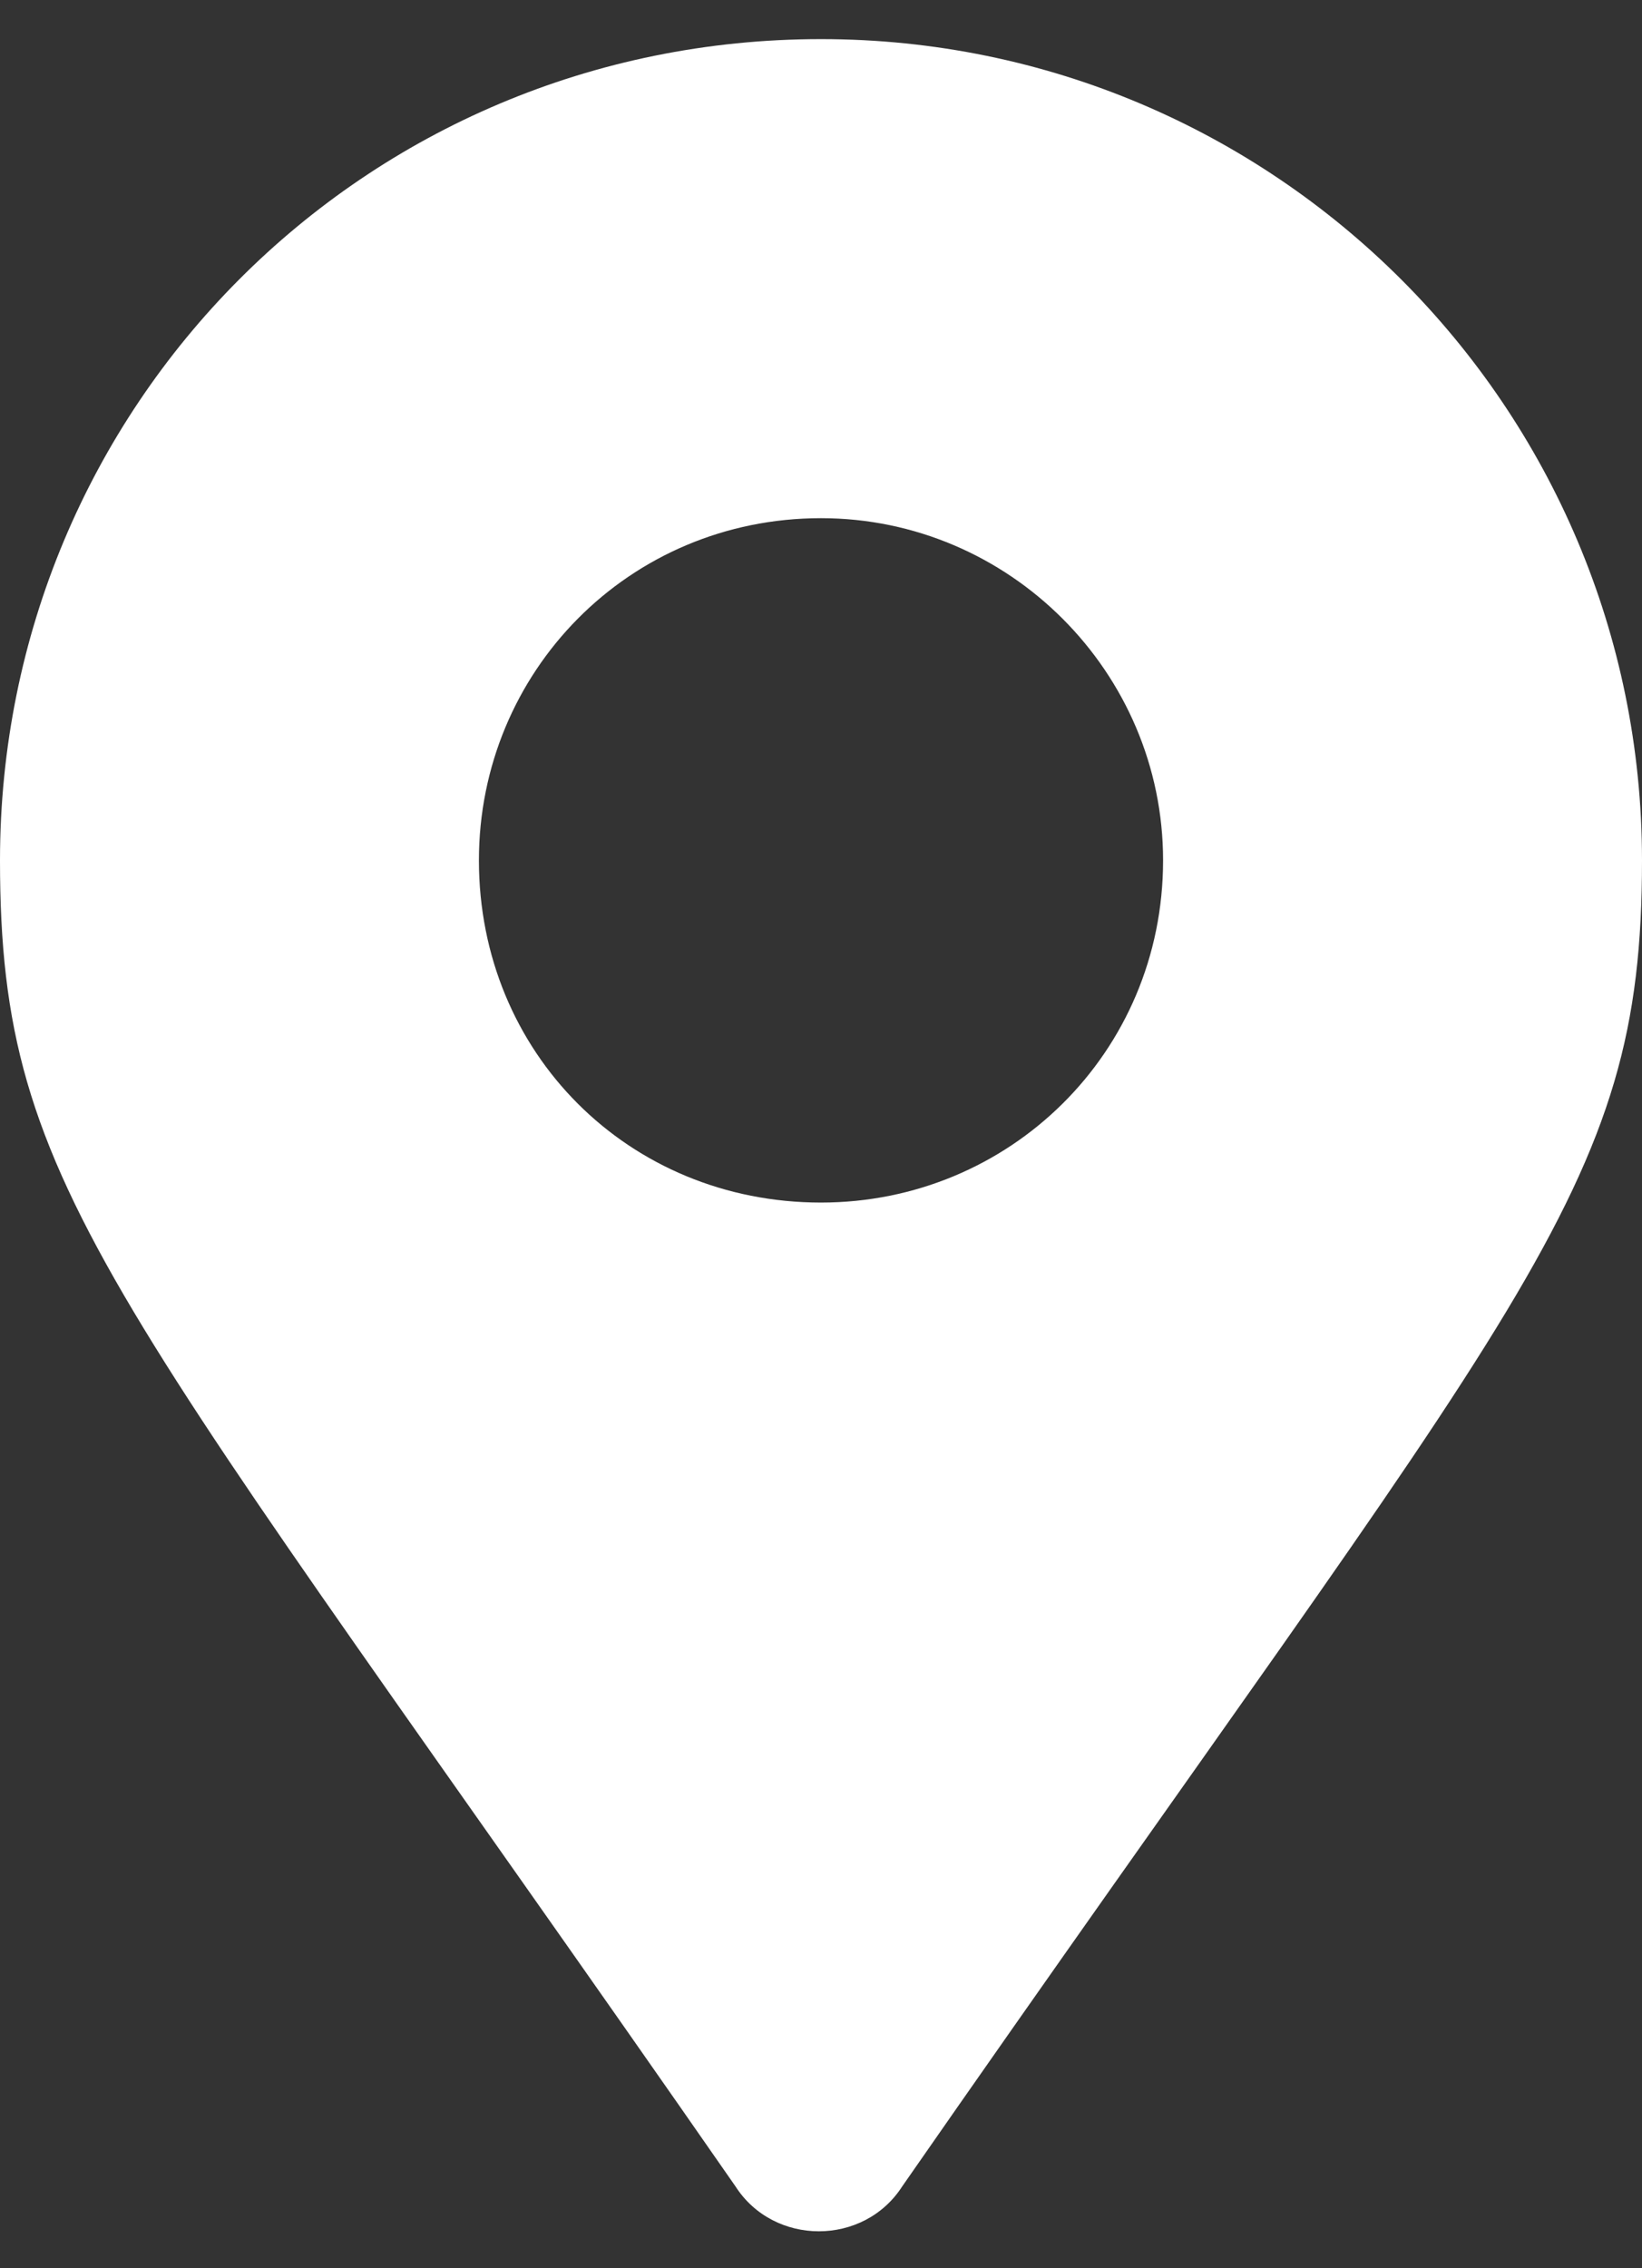 <svg width="21" height="29" viewBox="0 0 21 29" fill="none" xmlns="http://www.w3.org/2000/svg">
<rect x="0" y="0" width="21" height="29" fill="#333333" stroke="none"/>
<path d="M9.406 27.953C9.898 28.719 11.047 28.719 11.539 27.953C19.523 16.469 21 15.266 21 11C21 5.203 16.297 0.5 10.5 0.5C4.648 0.5 0 5.203 0 11C0 15.266 1.422 16.469 9.406 27.953ZM10.5 15.375C8.039 15.375 6.125 13.461 6.125 11C6.125 8.594 8.039 6.625 10.5 6.625C12.906 6.625 14.875 8.594 14.875 11C14.875 13.461 12.906 15.375 10.5 15.375Z" fill="white"/>
</svg>
